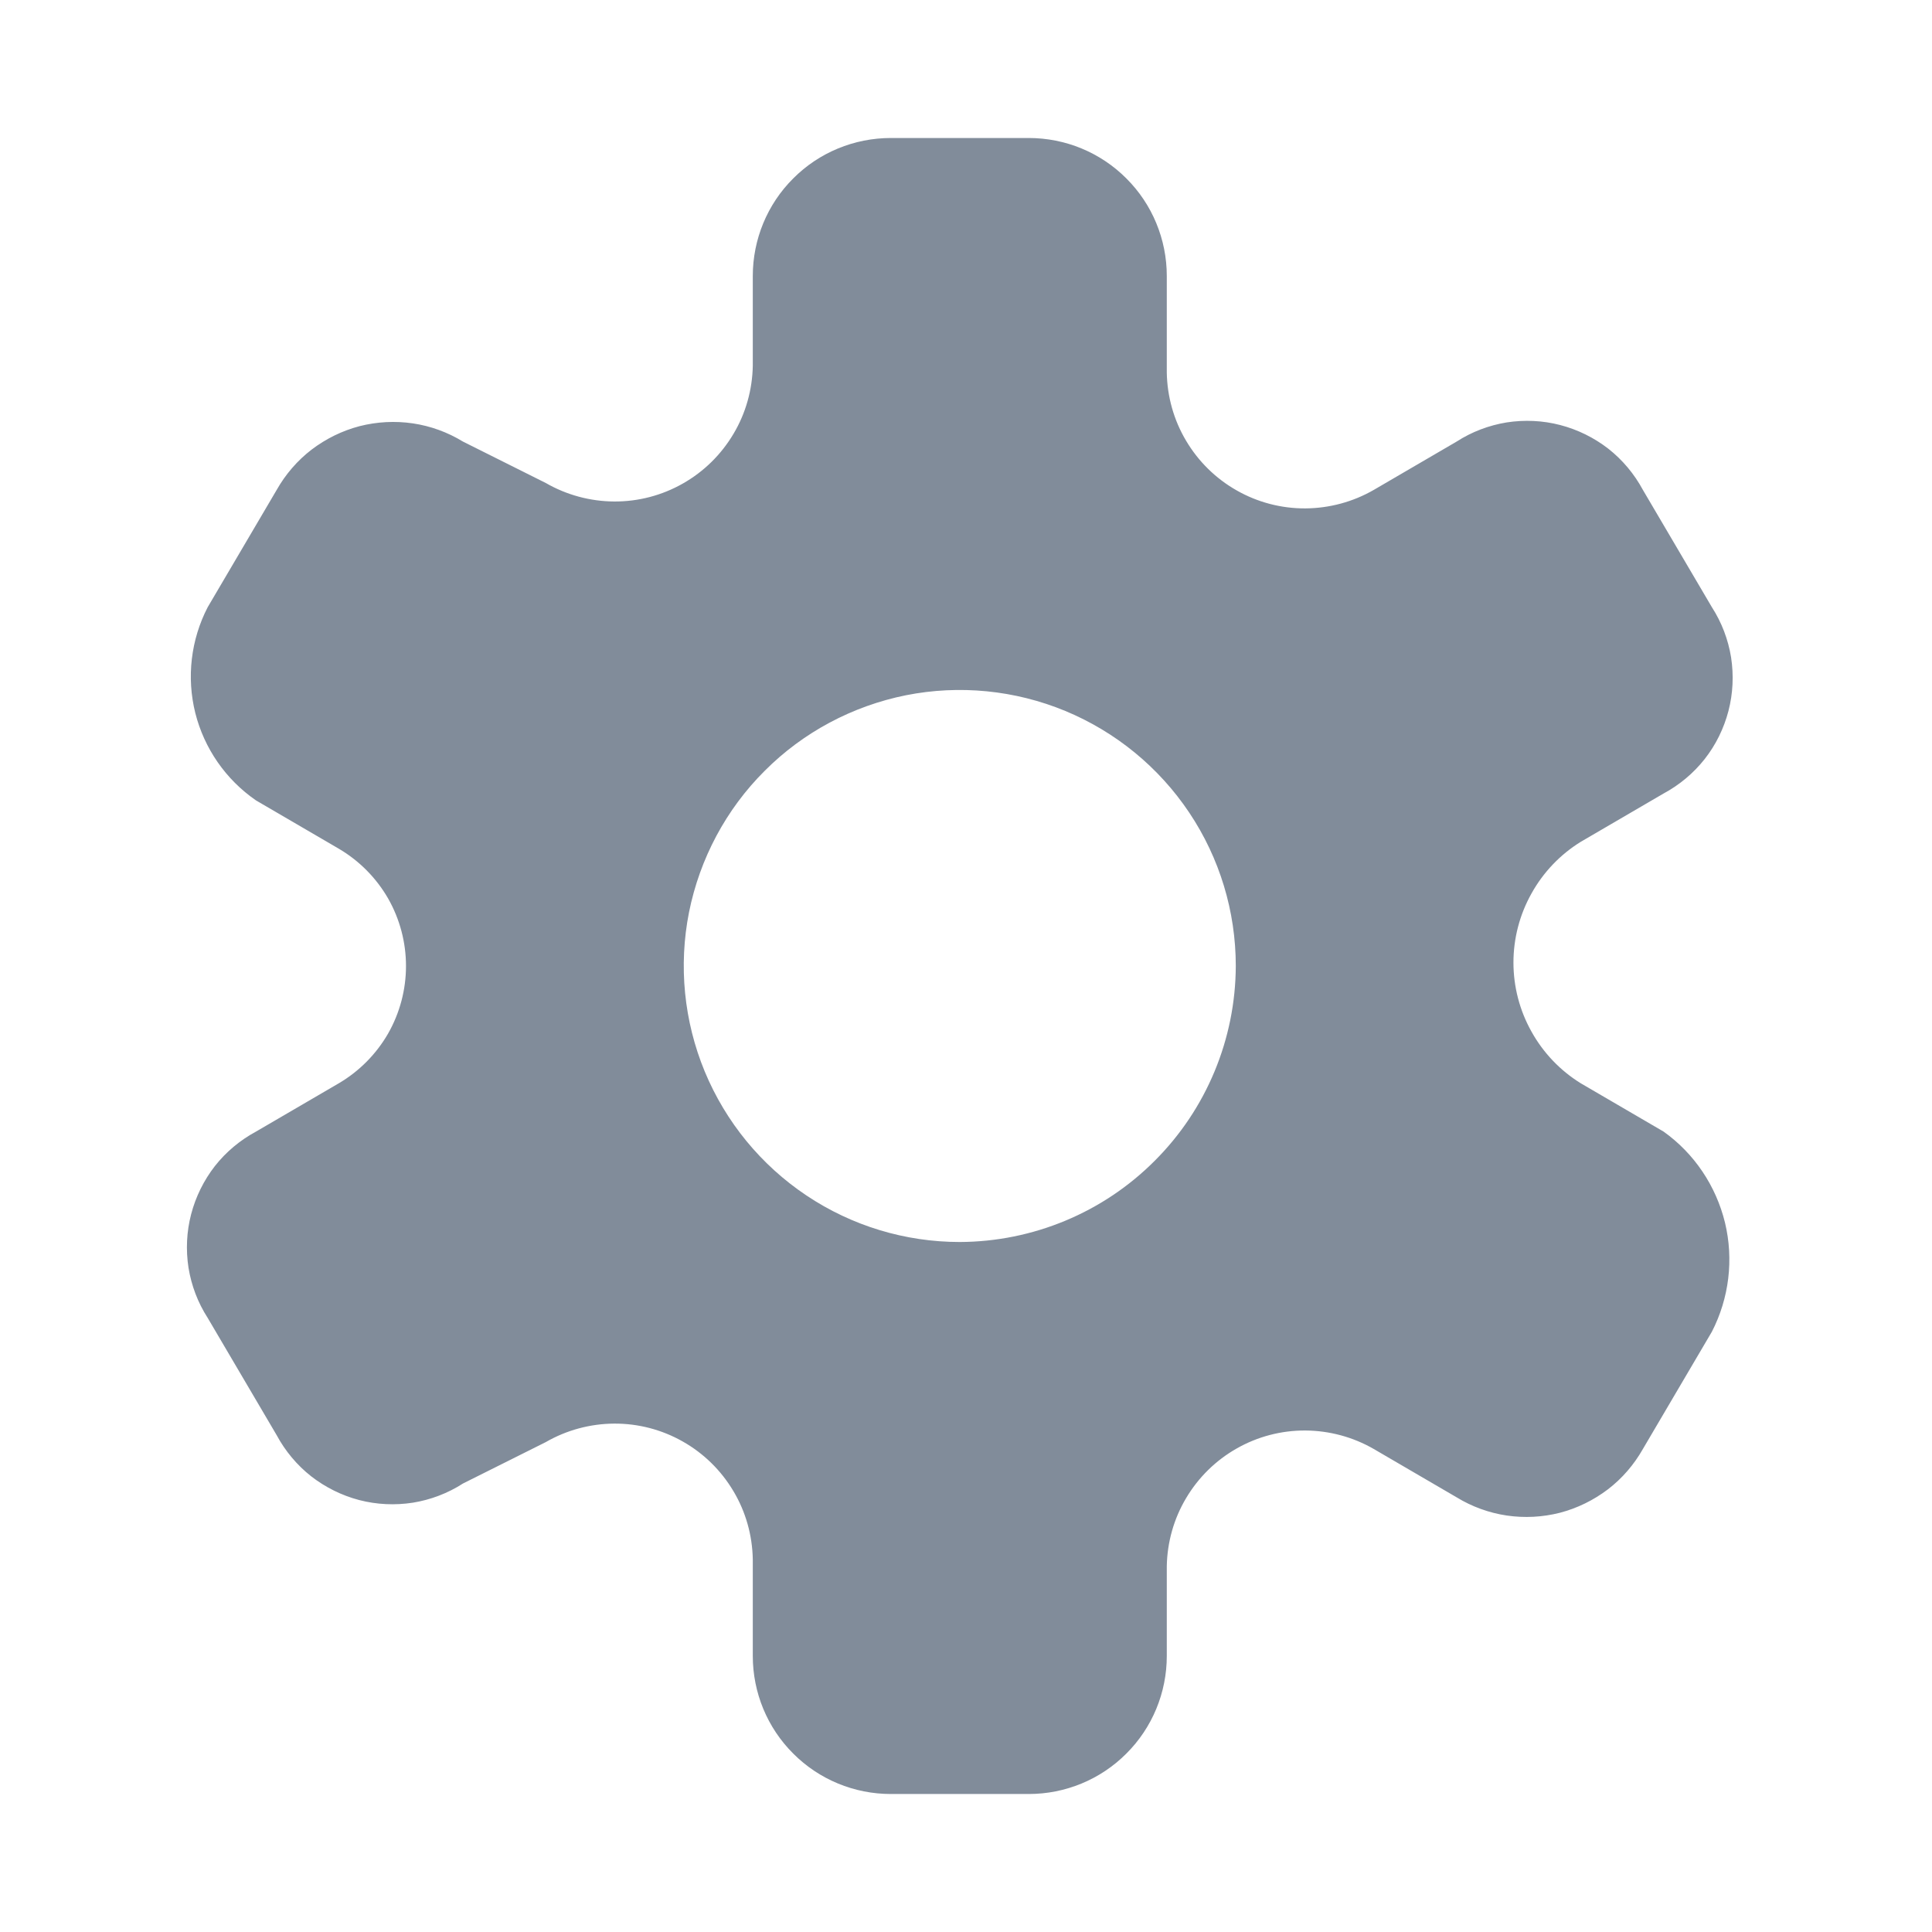 <svg width="14" height="14" viewBox="0 0 14 14" fill="none" xmlns="http://www.w3.org/2000/svg">
<g clip-path="url(#clip0_0_188)">
<mask id="mask0_0_188" style="mask-type:luminance" maskUnits="userSpaceOnUse" x="0" y="0" width="14" height="14">
<path d="M0 0H14V14H0V0Z" fill="white"/>
</mask>
<g mask="url(#mask0_0_188)">
<path d="M12.055 8.2L11.455 7.85C11.306 7.758 11.183 7.629 11.098 7.476C11.012 7.323 10.967 7.15 10.967 6.975C10.967 6.8 11.012 6.627 11.098 6.474C11.183 6.321 11.306 6.192 11.455 6.1L12.055 5.75C12.17 5.688 12.272 5.603 12.353 5.5C12.434 5.397 12.492 5.278 12.525 5.152C12.558 5.025 12.564 4.893 12.544 4.763C12.523 4.634 12.476 4.51 12.405 4.4L11.905 3.55C11.843 3.435 11.758 3.333 11.655 3.252C11.552 3.172 11.433 3.113 11.306 3.08C11.18 3.047 11.047 3.041 10.918 3.061C10.789 3.082 10.665 3.129 10.555 3.2L9.955 3.55C9.804 3.637 9.633 3.683 9.459 3.684C9.285 3.685 9.113 3.64 8.962 3.554C8.81 3.468 8.684 3.344 8.595 3.194C8.506 3.045 8.458 2.874 8.455 2.7V2C8.455 1.735 8.35 1.48 8.162 1.293C7.975 1.105 7.72 1 7.455 1H6.455C6.19 1 5.935 1.105 5.748 1.293C5.56 1.48 5.455 1.735 5.455 2V2.65C5.452 2.824 5.404 2.995 5.315 3.144C5.226 3.294 5.1 3.418 4.948 3.504C4.797 3.59 4.625 3.635 4.451 3.634C4.277 3.633 4.106 3.587 3.955 3.5L3.355 3.2C3.244 3.132 3.12 3.087 2.992 3.068C2.863 3.049 2.732 3.056 2.606 3.088C2.48 3.121 2.362 3.179 2.258 3.258C2.155 3.337 2.069 3.437 2.005 3.55L1.505 4.4C1.383 4.636 1.351 4.908 1.415 5.166C1.48 5.424 1.636 5.649 1.855 5.8L2.455 6.15C2.603 6.237 2.726 6.361 2.812 6.51C2.897 6.659 2.942 6.828 2.942 7C2.942 7.172 2.897 7.341 2.812 7.49C2.726 7.639 2.603 7.763 2.455 7.85L1.855 8.2C1.74 8.262 1.638 8.347 1.557 8.45C1.477 8.553 1.418 8.672 1.385 8.799C1.352 8.925 1.346 9.057 1.366 9.187C1.387 9.316 1.434 9.44 1.505 9.55L2.005 10.4C2.067 10.515 2.152 10.617 2.255 10.698C2.358 10.778 2.477 10.837 2.603 10.87C2.73 10.903 2.862 10.909 2.992 10.889C3.121 10.868 3.245 10.821 3.355 10.75L3.955 10.45C4.106 10.363 4.277 10.317 4.451 10.316C4.625 10.315 4.797 10.36 4.948 10.446C5.1 10.532 5.226 10.656 5.315 10.806C5.404 10.955 5.452 11.126 5.455 11.3V12C5.455 12.265 5.56 12.52 5.748 12.707C5.935 12.895 6.19 13 6.455 13H7.455C7.72 13 7.975 12.895 8.162 12.707C8.35 12.52 8.455 12.265 8.455 12V11.35C8.458 11.176 8.506 11.005 8.595 10.856C8.684 10.706 8.81 10.582 8.962 10.496C9.113 10.41 9.285 10.365 9.459 10.366C9.633 10.367 9.804 10.413 9.955 10.5L10.555 10.85C10.666 10.918 10.79 10.963 10.918 10.982C11.047 11.001 11.178 10.994 11.304 10.962C11.43 10.929 11.548 10.871 11.652 10.792C11.755 10.713 11.841 10.613 11.905 10.5L12.405 9.65C12.53 9.407 12.564 9.126 12.5 8.86C12.435 8.594 12.278 8.359 12.055 8.2ZM6.955 9C6.559 9 6.173 8.883 5.844 8.663C5.515 8.443 5.259 8.131 5.107 7.765C4.956 7.4 4.916 6.998 4.993 6.61C5.071 6.222 5.261 5.865 5.541 5.586C5.82 5.306 6.177 5.116 6.565 5.038C6.953 4.961 7.355 5.001 7.72 5.152C8.086 5.304 8.398 5.56 8.618 5.889C8.838 6.218 8.955 6.604 8.955 7C8.953 7.53 8.742 8.038 8.367 8.412C7.993 8.787 7.485 8.998 6.955 9Z" fill="#818C9A"/>
</g>
</g>
<defs>
<clipPath id="clip0_0_188">
<rect width="14" height="14" fill="white"/>
</clipPath>
</defs>
</svg>
